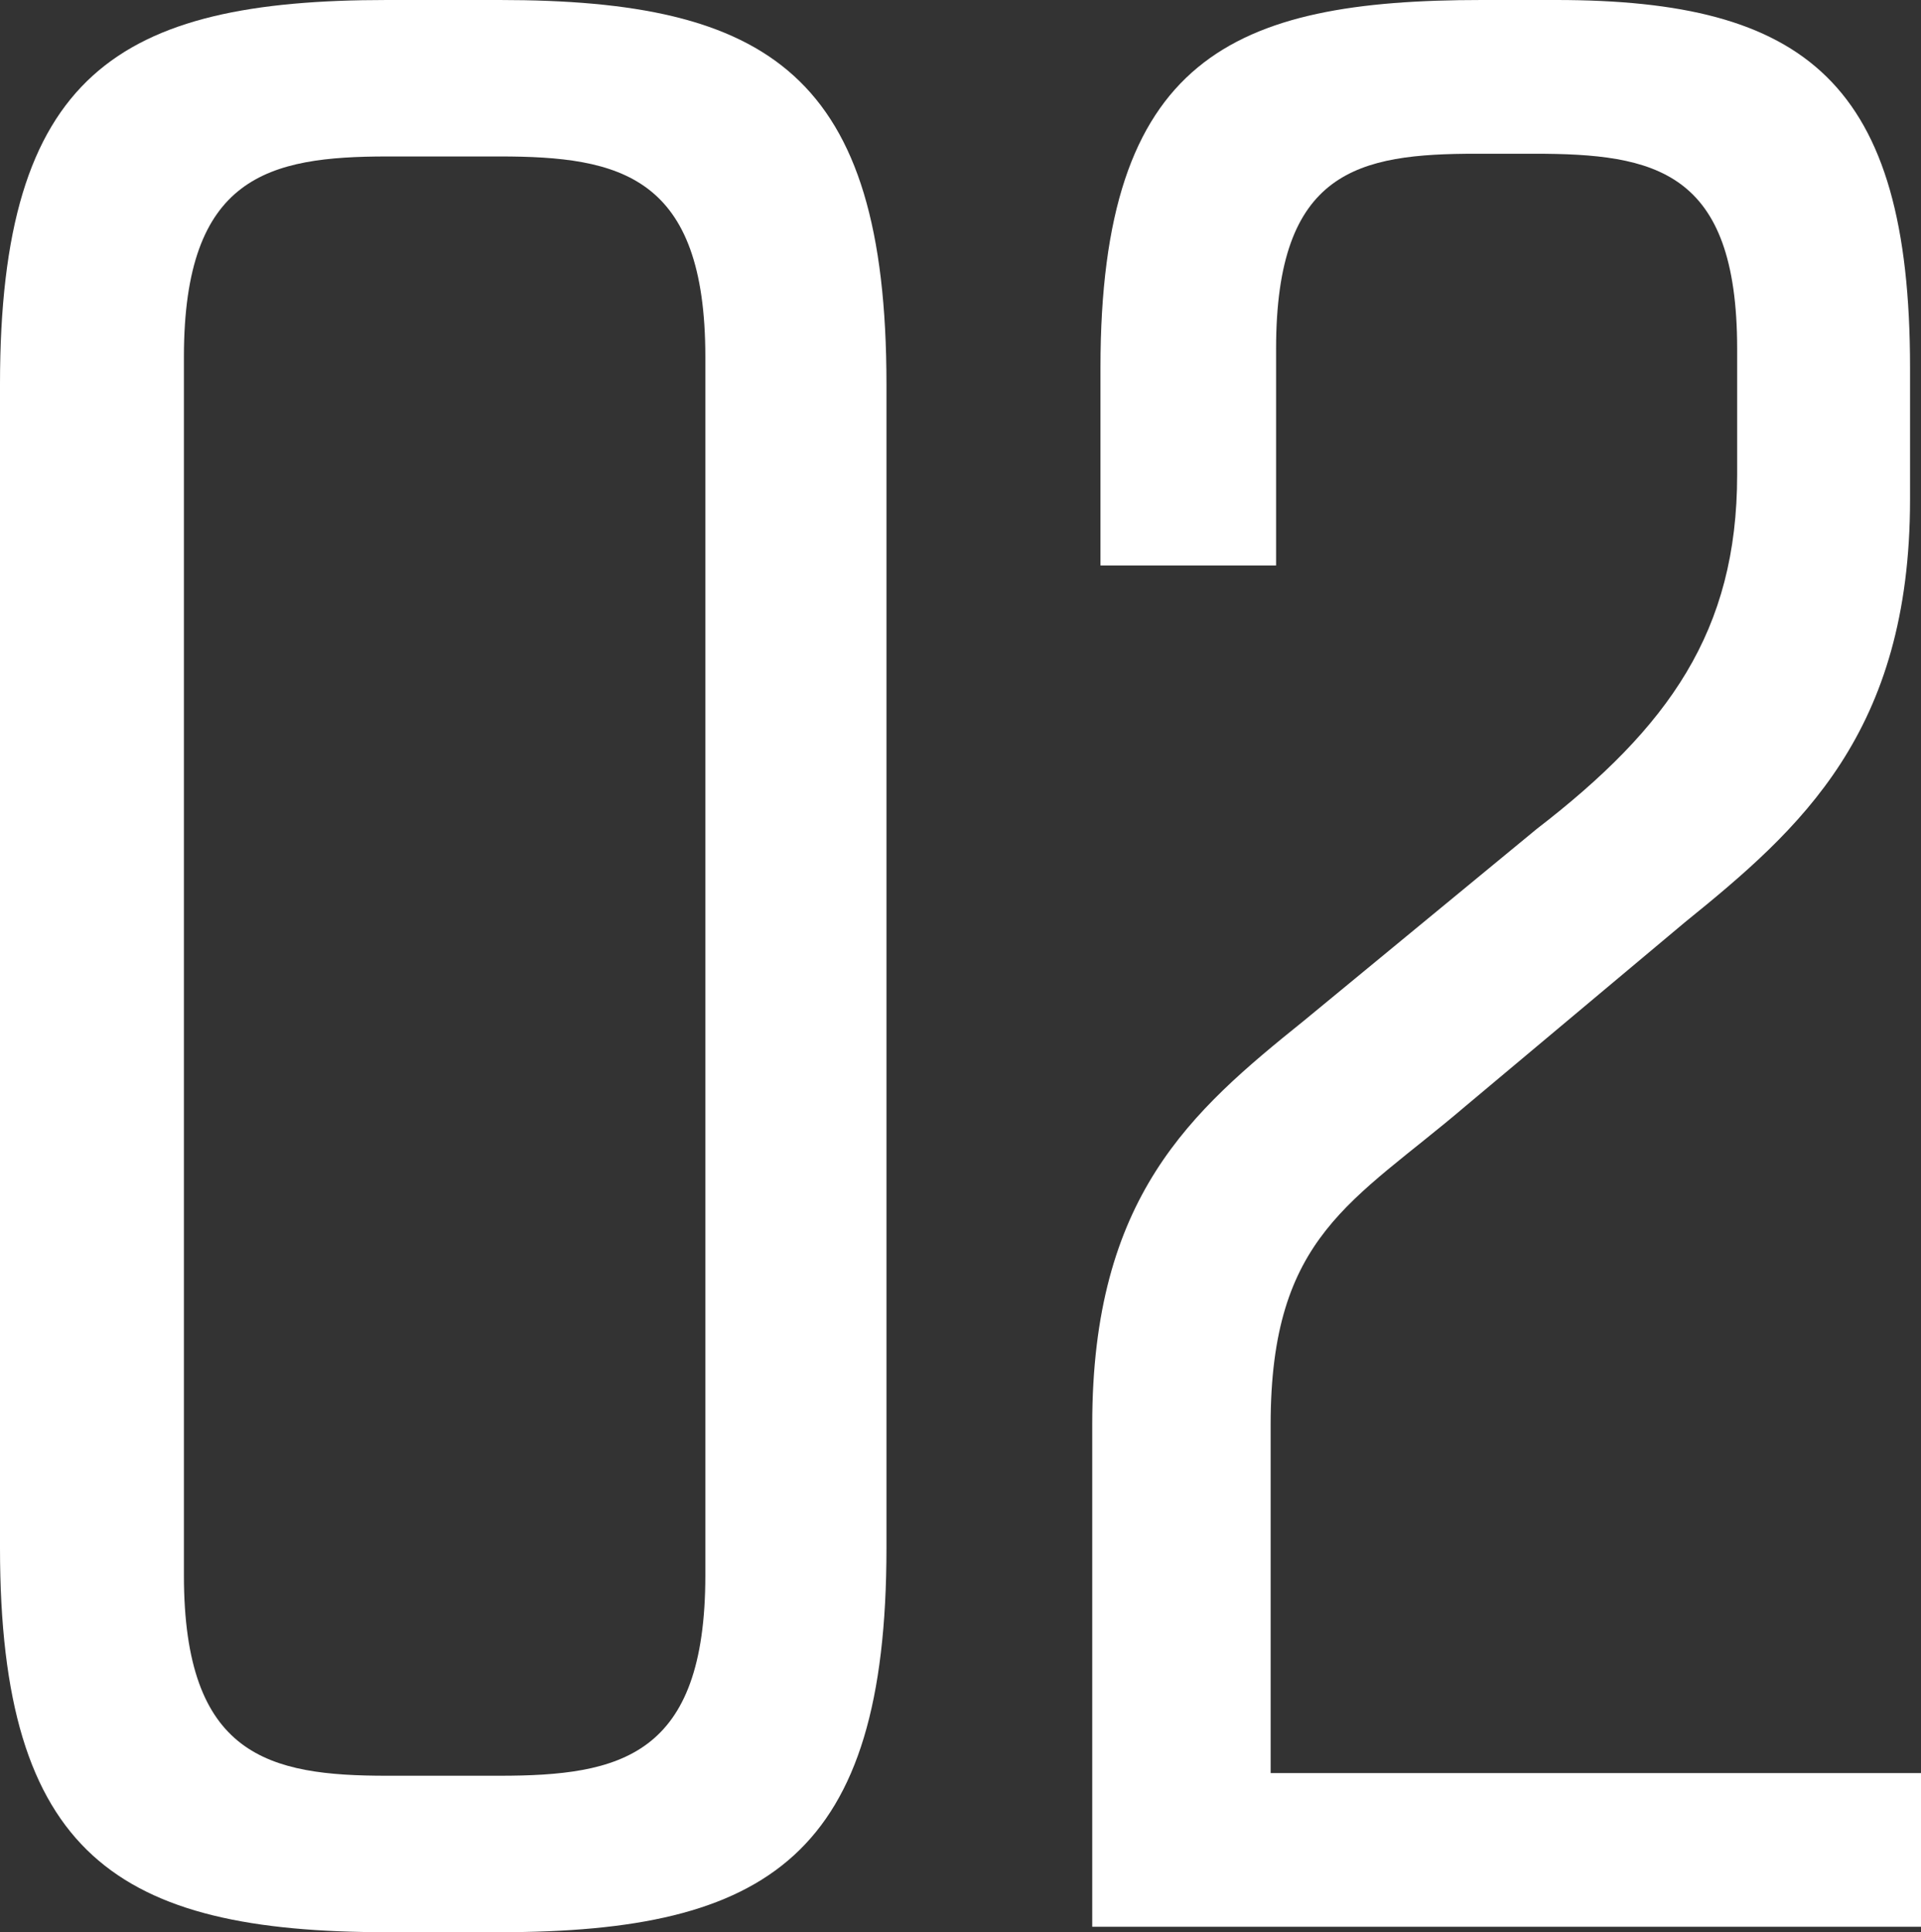 <svg id="Layer_1" data-name="Layer 1" xmlns="http://www.w3.org/2000/svg" viewBox="0 0 289.32 290.97"><rect x="0" y="0" width="289.32" height="290.97" fill="#333333" stroke="none"/><defs><style>.cls-1{fill:#fff;}</style></defs><title>02</title><path class="cls-1" d="M107.43,20.42c40.5,0,58.28,11.16,58.28,57.86V253.53c0,46.29-17.77,57.86-58.28,57.86H90.48c-40.5,0-58.28-11.57-58.28-57.86V78.28c0-46.7,17.77-57.86,58.28-57.86Zm0,267.41c18.19,0,31-2.89,31-30.17V74.15c0-27.28-12.81-30.17-31-30.17H90.48C72.71,44,59.9,46.87,59.9,74.15V257.66c0,27.28,12.81,30.17,30.58,30.17Z" transform="translate(-32.2 -20.42)"/><path class="cls-1" d="M196.7,234.93c0-34.3,14.88-47.12,31.83-60.76l35.13-28.93c19.84-15.29,30.17-29.76,30.17-53.32v-19c0-26.87-12.4-29.35-30.59-29.35h-8.68c-17.77,0-30.17,2.48-30.17,29.35v32.65H197.94V75.8c0-46.7,19.84-55.38,57.45-55.38h11.16c37.61,0,53.32,12.4,53.32,55.38V95.64c0,35.13-16.53,49.6-33.89,63.65L252.91,187c-16.95,14.46-29.34,19.43-29.34,47.94v52.49h98v23.14H196.7Z" transform="translate(-32.2 -20.42)"/></svg>